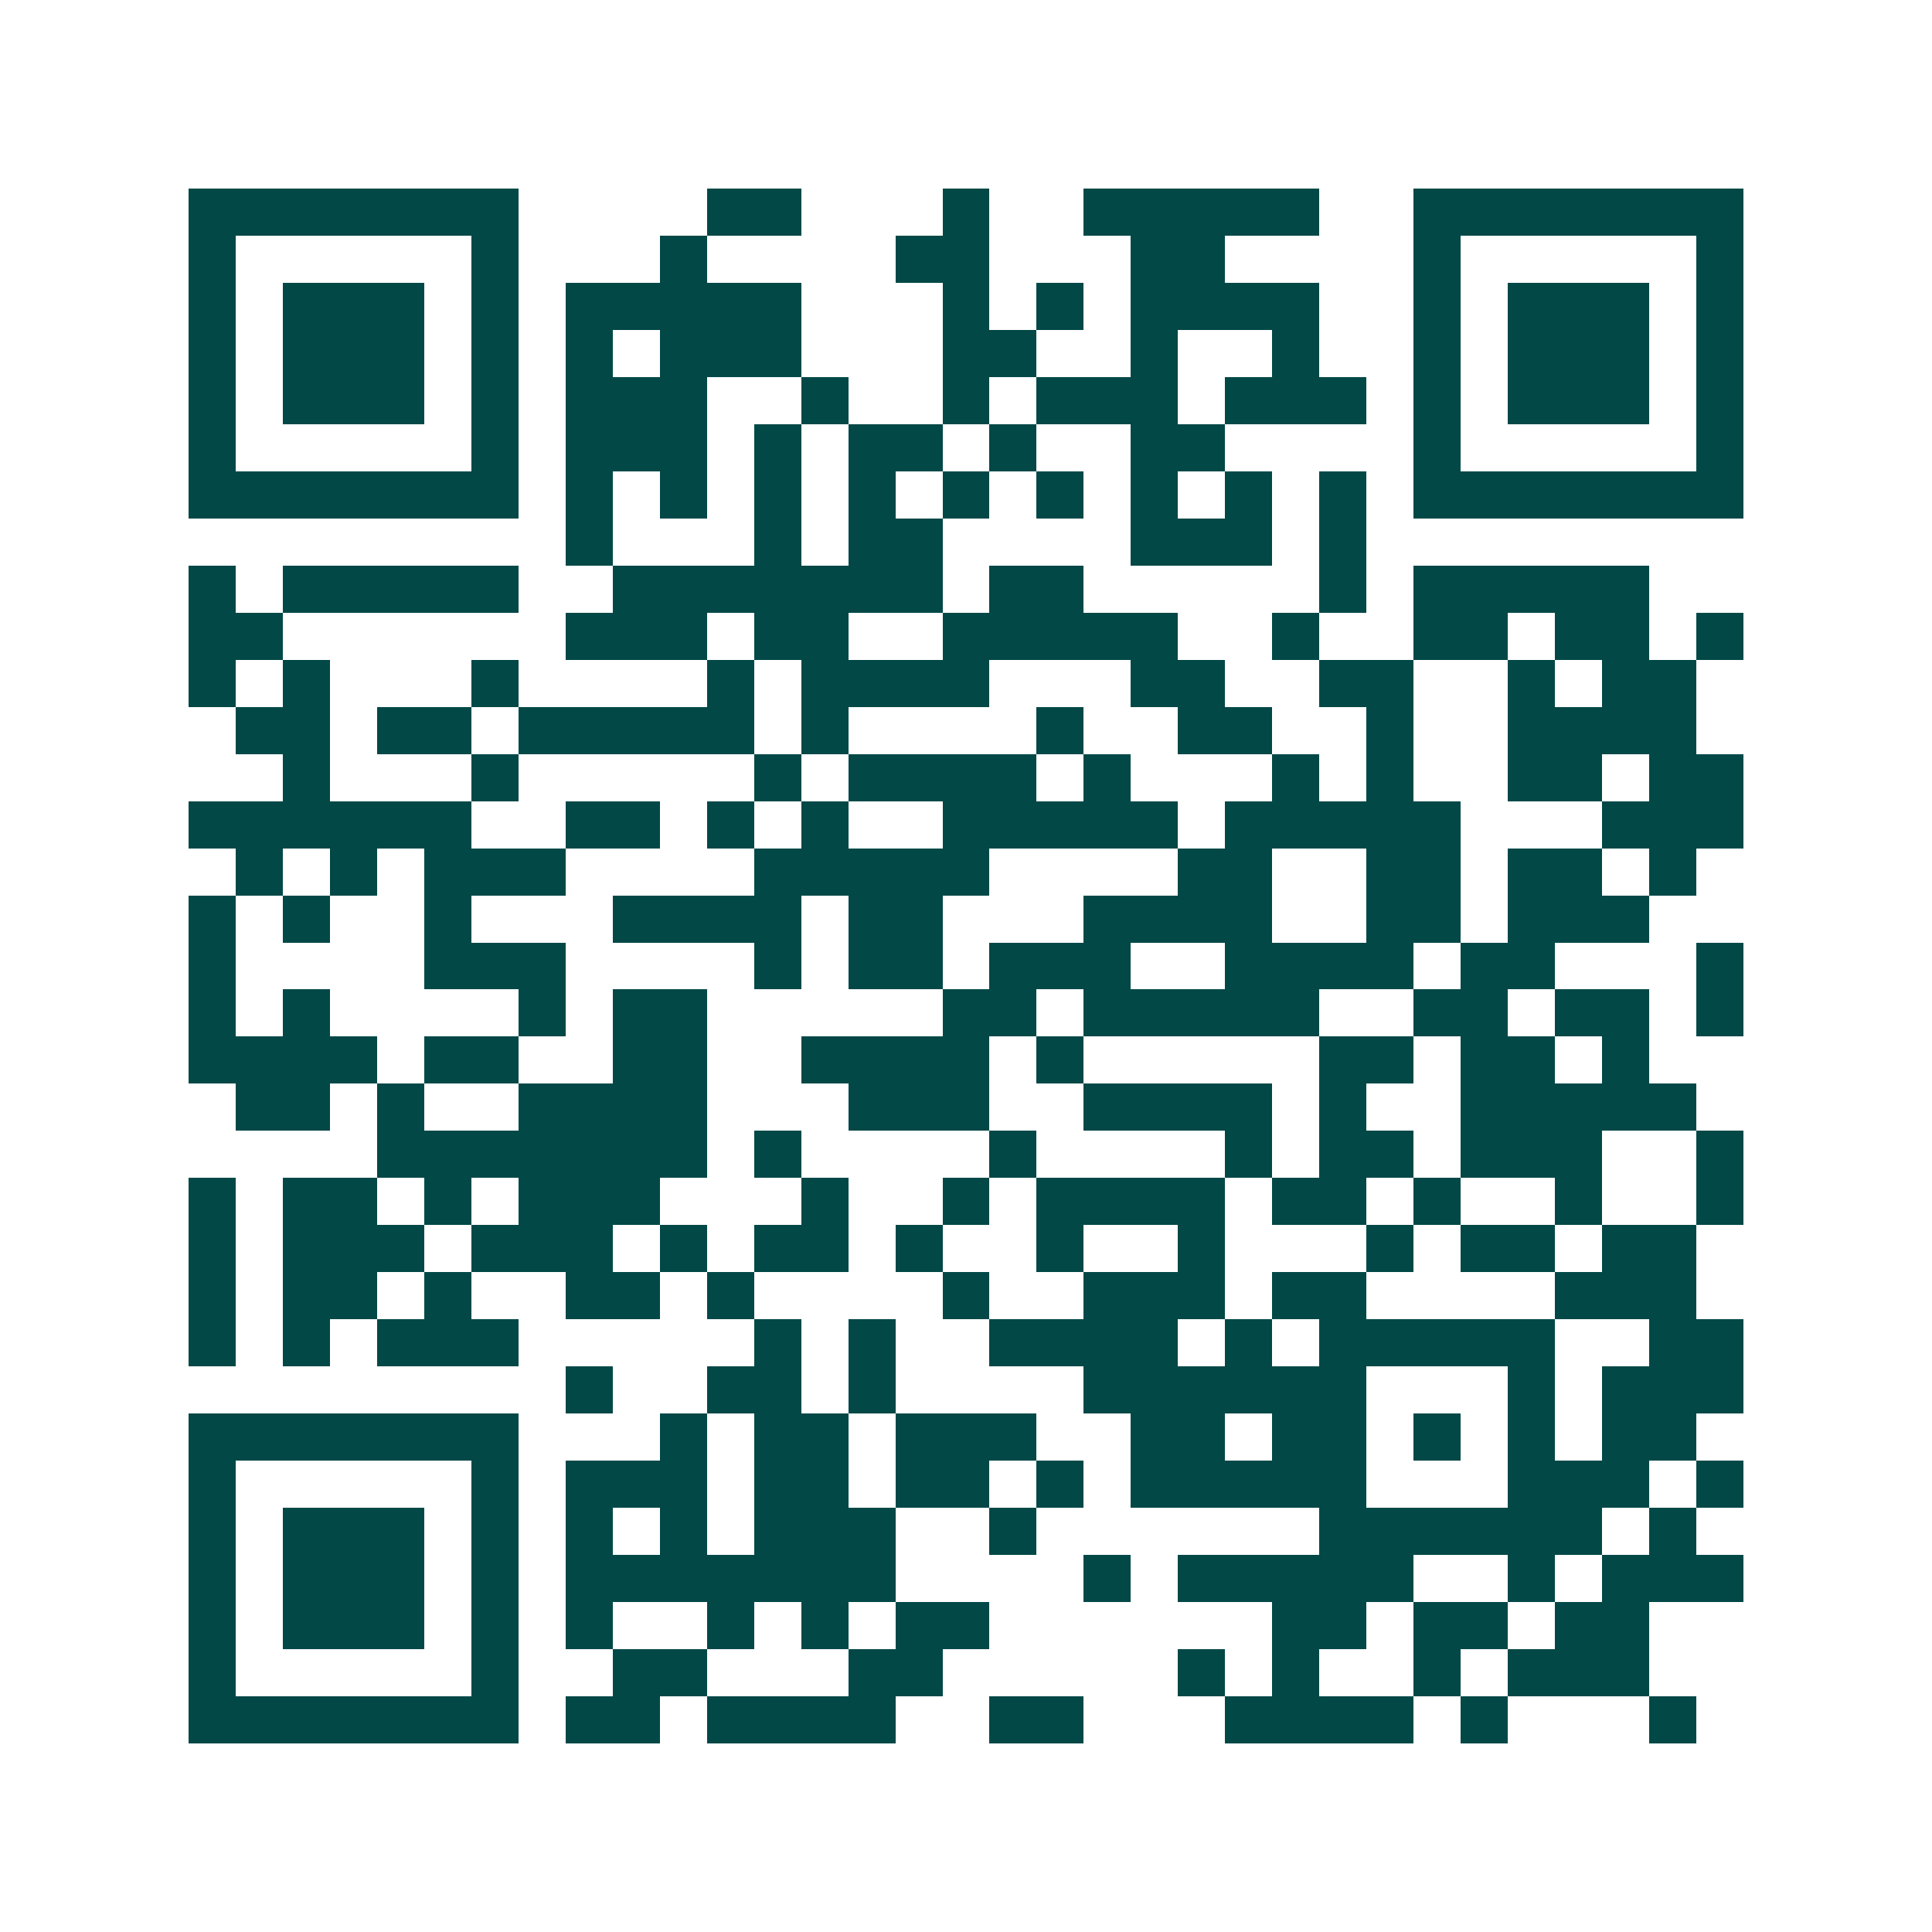 <svg xmlns="http://www.w3.org/2000/svg" width="200" height="200" viewBox="0 0 41 41" shape-rendering="crispEdges"><path fill="#ffffff" d="M0 0h41v41H0z"/><path stroke="#014847" d="M4 4.5h7m4 0h2m3 0h1m2 0h5m2 0h7M4 5.5h1m5 0h1m3 0h1m4 0h2m3 0h2m4 0h1m5 0h1M4 6.5h1m1 0h3m1 0h1m1 0h5m3 0h1m1 0h1m1 0h4m2 0h1m1 0h3m1 0h1M4 7.5h1m1 0h3m1 0h1m1 0h1m1 0h3m3 0h2m2 0h1m2 0h1m2 0h1m1 0h3m1 0h1M4 8.5h1m1 0h3m1 0h1m1 0h3m2 0h1m2 0h1m1 0h3m1 0h3m1 0h1m1 0h3m1 0h1M4 9.5h1m5 0h1m1 0h3m1 0h1m1 0h2m1 0h1m2 0h2m4 0h1m5 0h1M4 10.5h7m1 0h1m1 0h1m1 0h1m1 0h1m1 0h1m1 0h1m1 0h1m1 0h1m1 0h1m1 0h7M12 11.5h1m3 0h1m1 0h2m4 0h3m1 0h1M4 12.5h1m1 0h5m2 0h7m1 0h2m5 0h1m1 0h5M4 13.5h2m6 0h3m1 0h2m2 0h5m2 0h1m2 0h2m1 0h2m1 0h1M4 14.5h1m1 0h1m3 0h1m4 0h1m1 0h4m3 0h2m2 0h2m2 0h1m1 0h2M5 15.5h2m1 0h2m1 0h5m1 0h1m4 0h1m2 0h2m2 0h1m2 0h4M6 16.5h1m3 0h1m5 0h1m1 0h4m1 0h1m3 0h1m1 0h1m2 0h2m1 0h2M4 17.5h6m2 0h2m1 0h1m1 0h1m2 0h5m1 0h5m3 0h3M5 18.5h1m1 0h1m1 0h3m4 0h5m4 0h2m2 0h2m1 0h2m1 0h1M4 19.5h1m1 0h1m2 0h1m3 0h4m1 0h2m3 0h4m2 0h2m1 0h3M4 20.5h1m4 0h3m4 0h1m1 0h2m1 0h3m2 0h4m1 0h2m3 0h1M4 21.5h1m1 0h1m4 0h1m1 0h2m5 0h2m1 0h5m2 0h2m1 0h2m1 0h1M4 22.5h4m1 0h2m2 0h2m2 0h4m1 0h1m5 0h2m1 0h2m1 0h1M5 23.5h2m1 0h1m2 0h4m3 0h3m2 0h4m1 0h1m2 0h5M8 24.5h7m1 0h1m4 0h1m4 0h1m1 0h2m1 0h3m2 0h1M4 25.5h1m1 0h2m1 0h1m1 0h3m3 0h1m2 0h1m1 0h4m1 0h2m1 0h1m2 0h1m2 0h1M4 26.5h1m1 0h3m1 0h3m1 0h1m1 0h2m1 0h1m2 0h1m2 0h1m3 0h1m1 0h2m1 0h2M4 27.5h1m1 0h2m1 0h1m2 0h2m1 0h1m4 0h1m2 0h3m1 0h2m4 0h3M4 28.5h1m1 0h1m1 0h3m5 0h1m1 0h1m2 0h4m1 0h1m1 0h5m2 0h2M12 29.5h1m2 0h2m1 0h1m4 0h6m3 0h1m1 0h3M4 30.5h7m3 0h1m1 0h2m1 0h3m2 0h2m1 0h2m1 0h1m1 0h1m1 0h2M4 31.5h1m5 0h1m1 0h3m1 0h2m1 0h2m1 0h1m1 0h5m3 0h3m1 0h1M4 32.5h1m1 0h3m1 0h1m1 0h1m1 0h1m1 0h3m2 0h1m6 0h6m1 0h1M4 33.5h1m1 0h3m1 0h1m1 0h7m4 0h1m1 0h5m2 0h1m1 0h3M4 34.5h1m1 0h3m1 0h1m1 0h1m2 0h1m1 0h1m1 0h2m6 0h2m1 0h2m1 0h2M4 35.5h1m5 0h1m2 0h2m3 0h2m5 0h1m1 0h1m2 0h1m1 0h3M4 36.5h7m1 0h2m1 0h4m2 0h2m3 0h4m1 0h1m3 0h1"/></svg>
